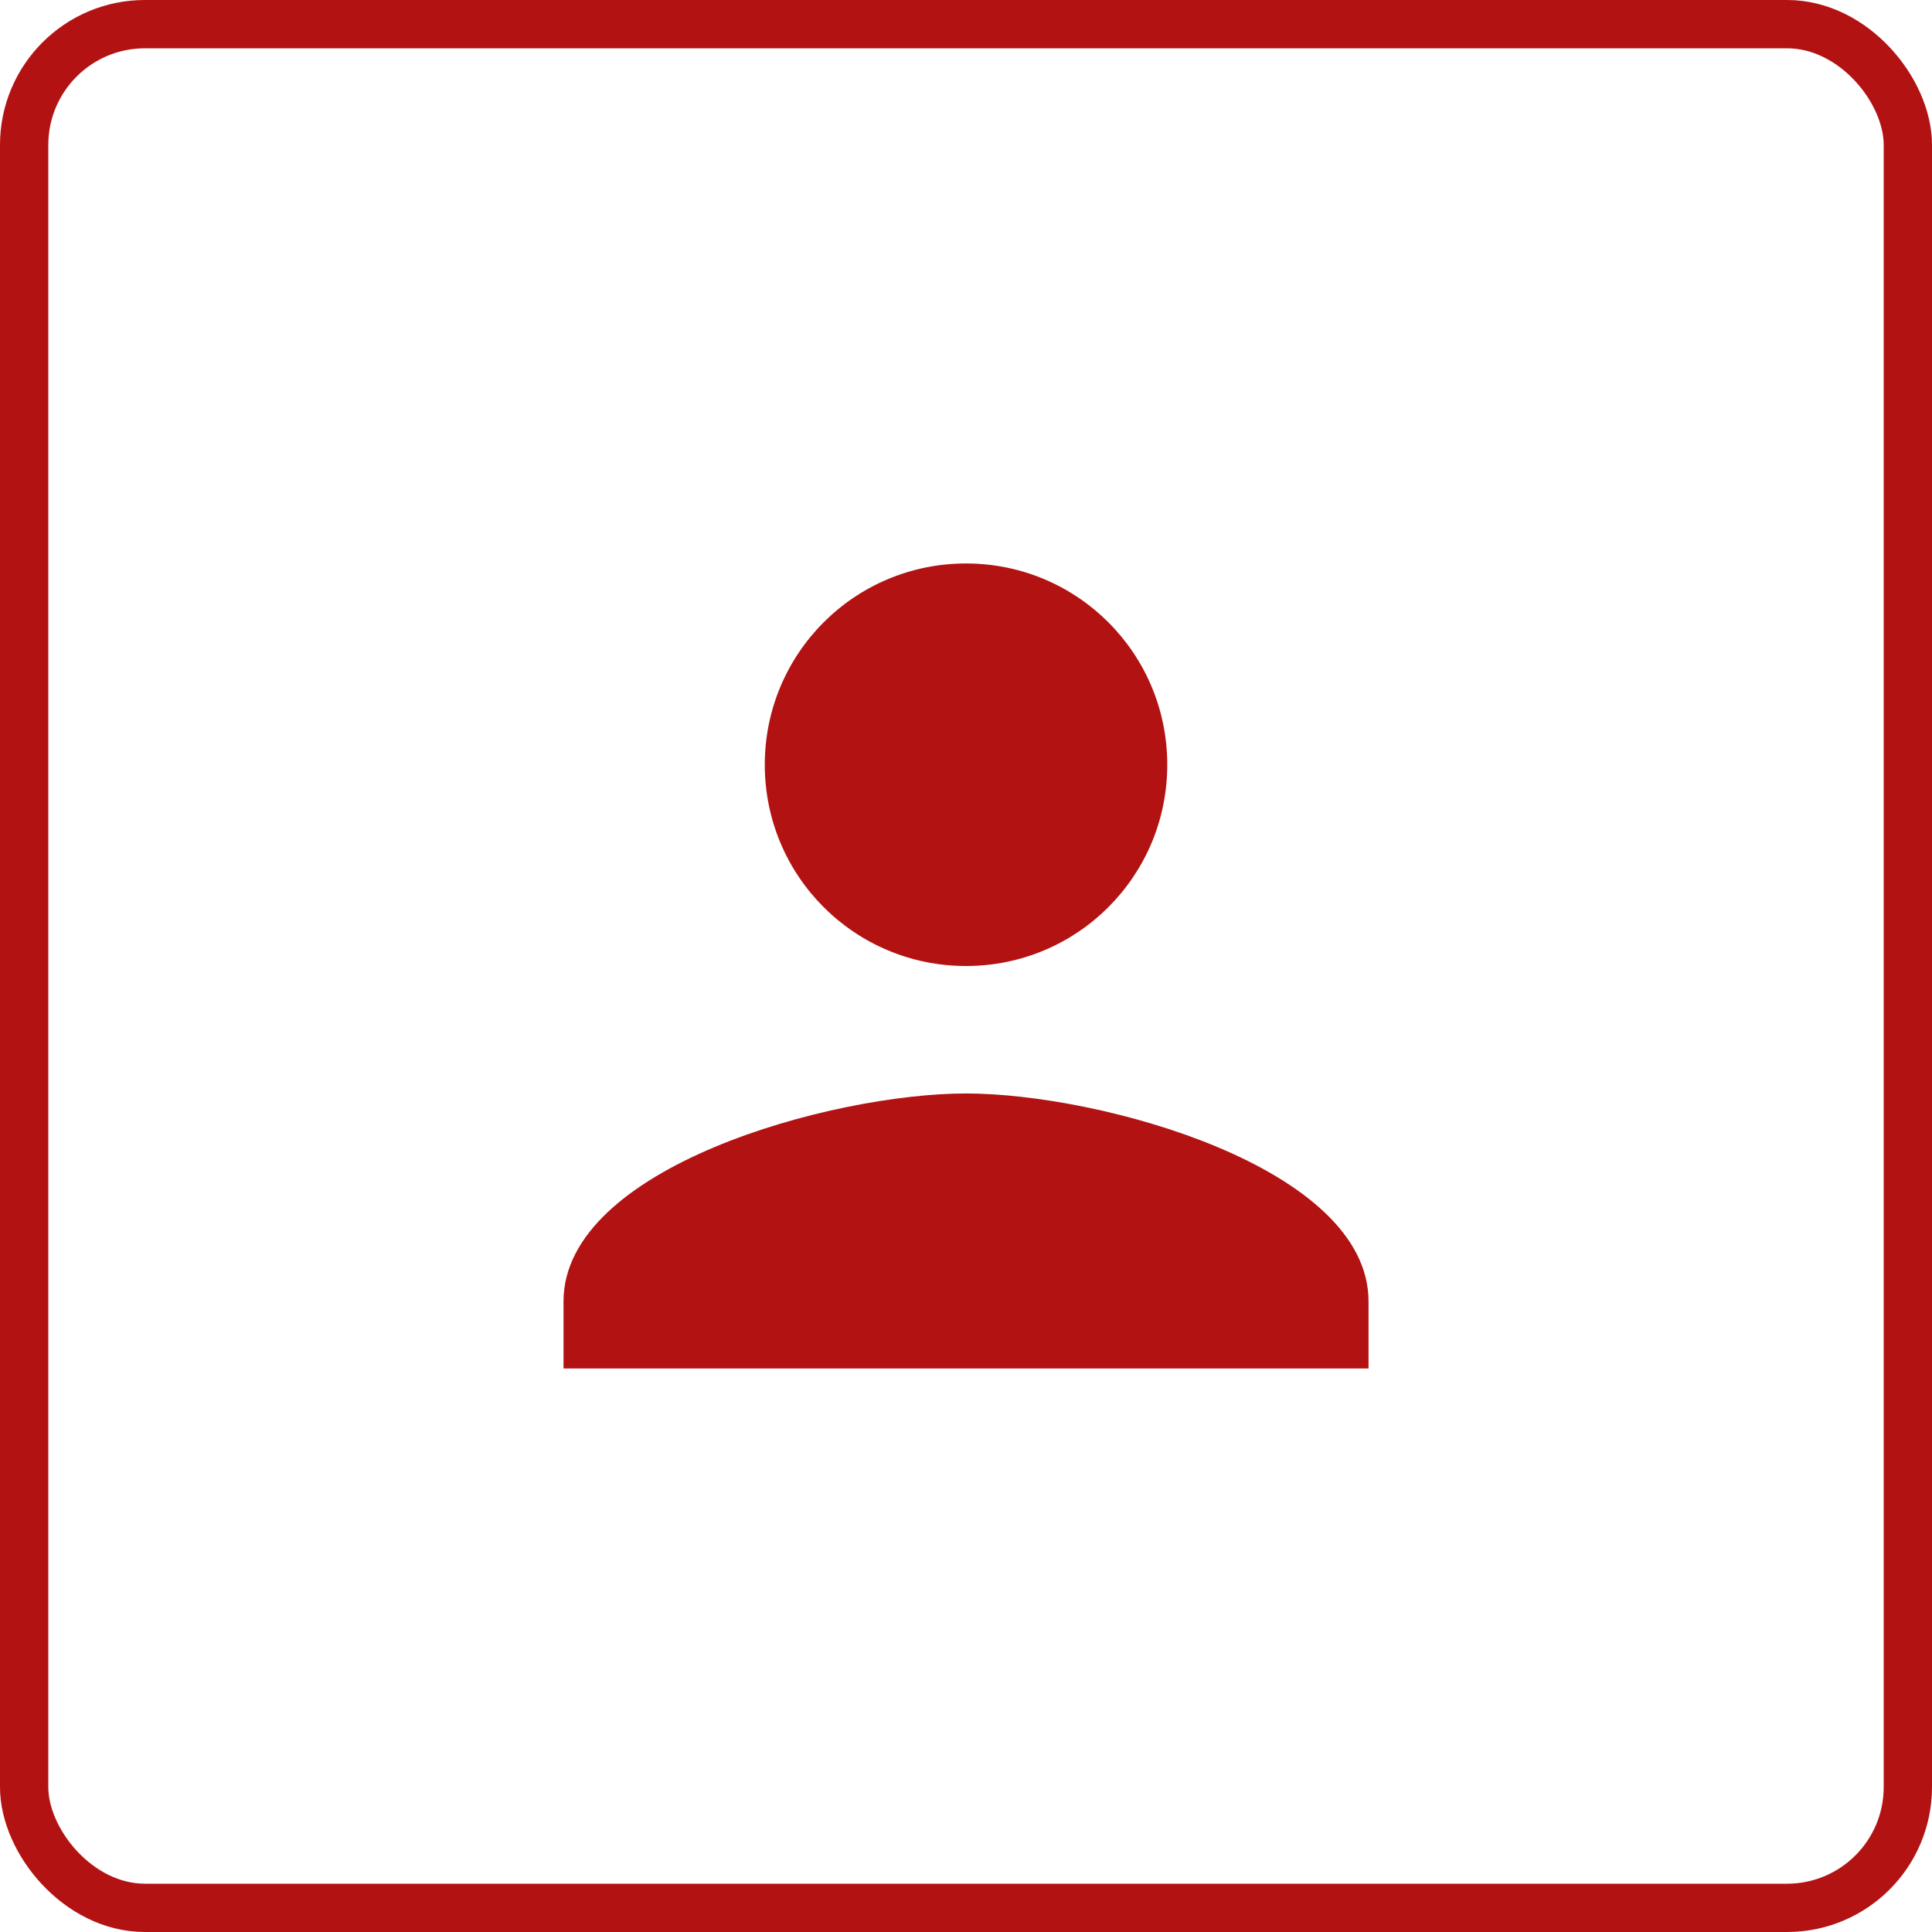 <svg width="40" height="40" viewBox="0 0 40 40" fill="none" xmlns="http://www.w3.org/2000/svg">
<rect x="0.5" y="0.5" width="39" height="39" rx="2.5" stroke="#B31212"/>
<path d="M24.167 15.833C24.167 18.139 22.306 20 20 20C17.695 20 15.834 18.139 15.834 15.833C15.834 13.528 17.695 11.666 20 11.666C22.306 11.666 24.167 13.528 24.167 15.833ZM11.667 26.944C11.667 24.166 17.223 22.639 20 22.639C22.778 22.639 28.334 24.166 28.334 26.944V28.333H11.667V26.944Z" fill="#B31212"/>
</svg>
